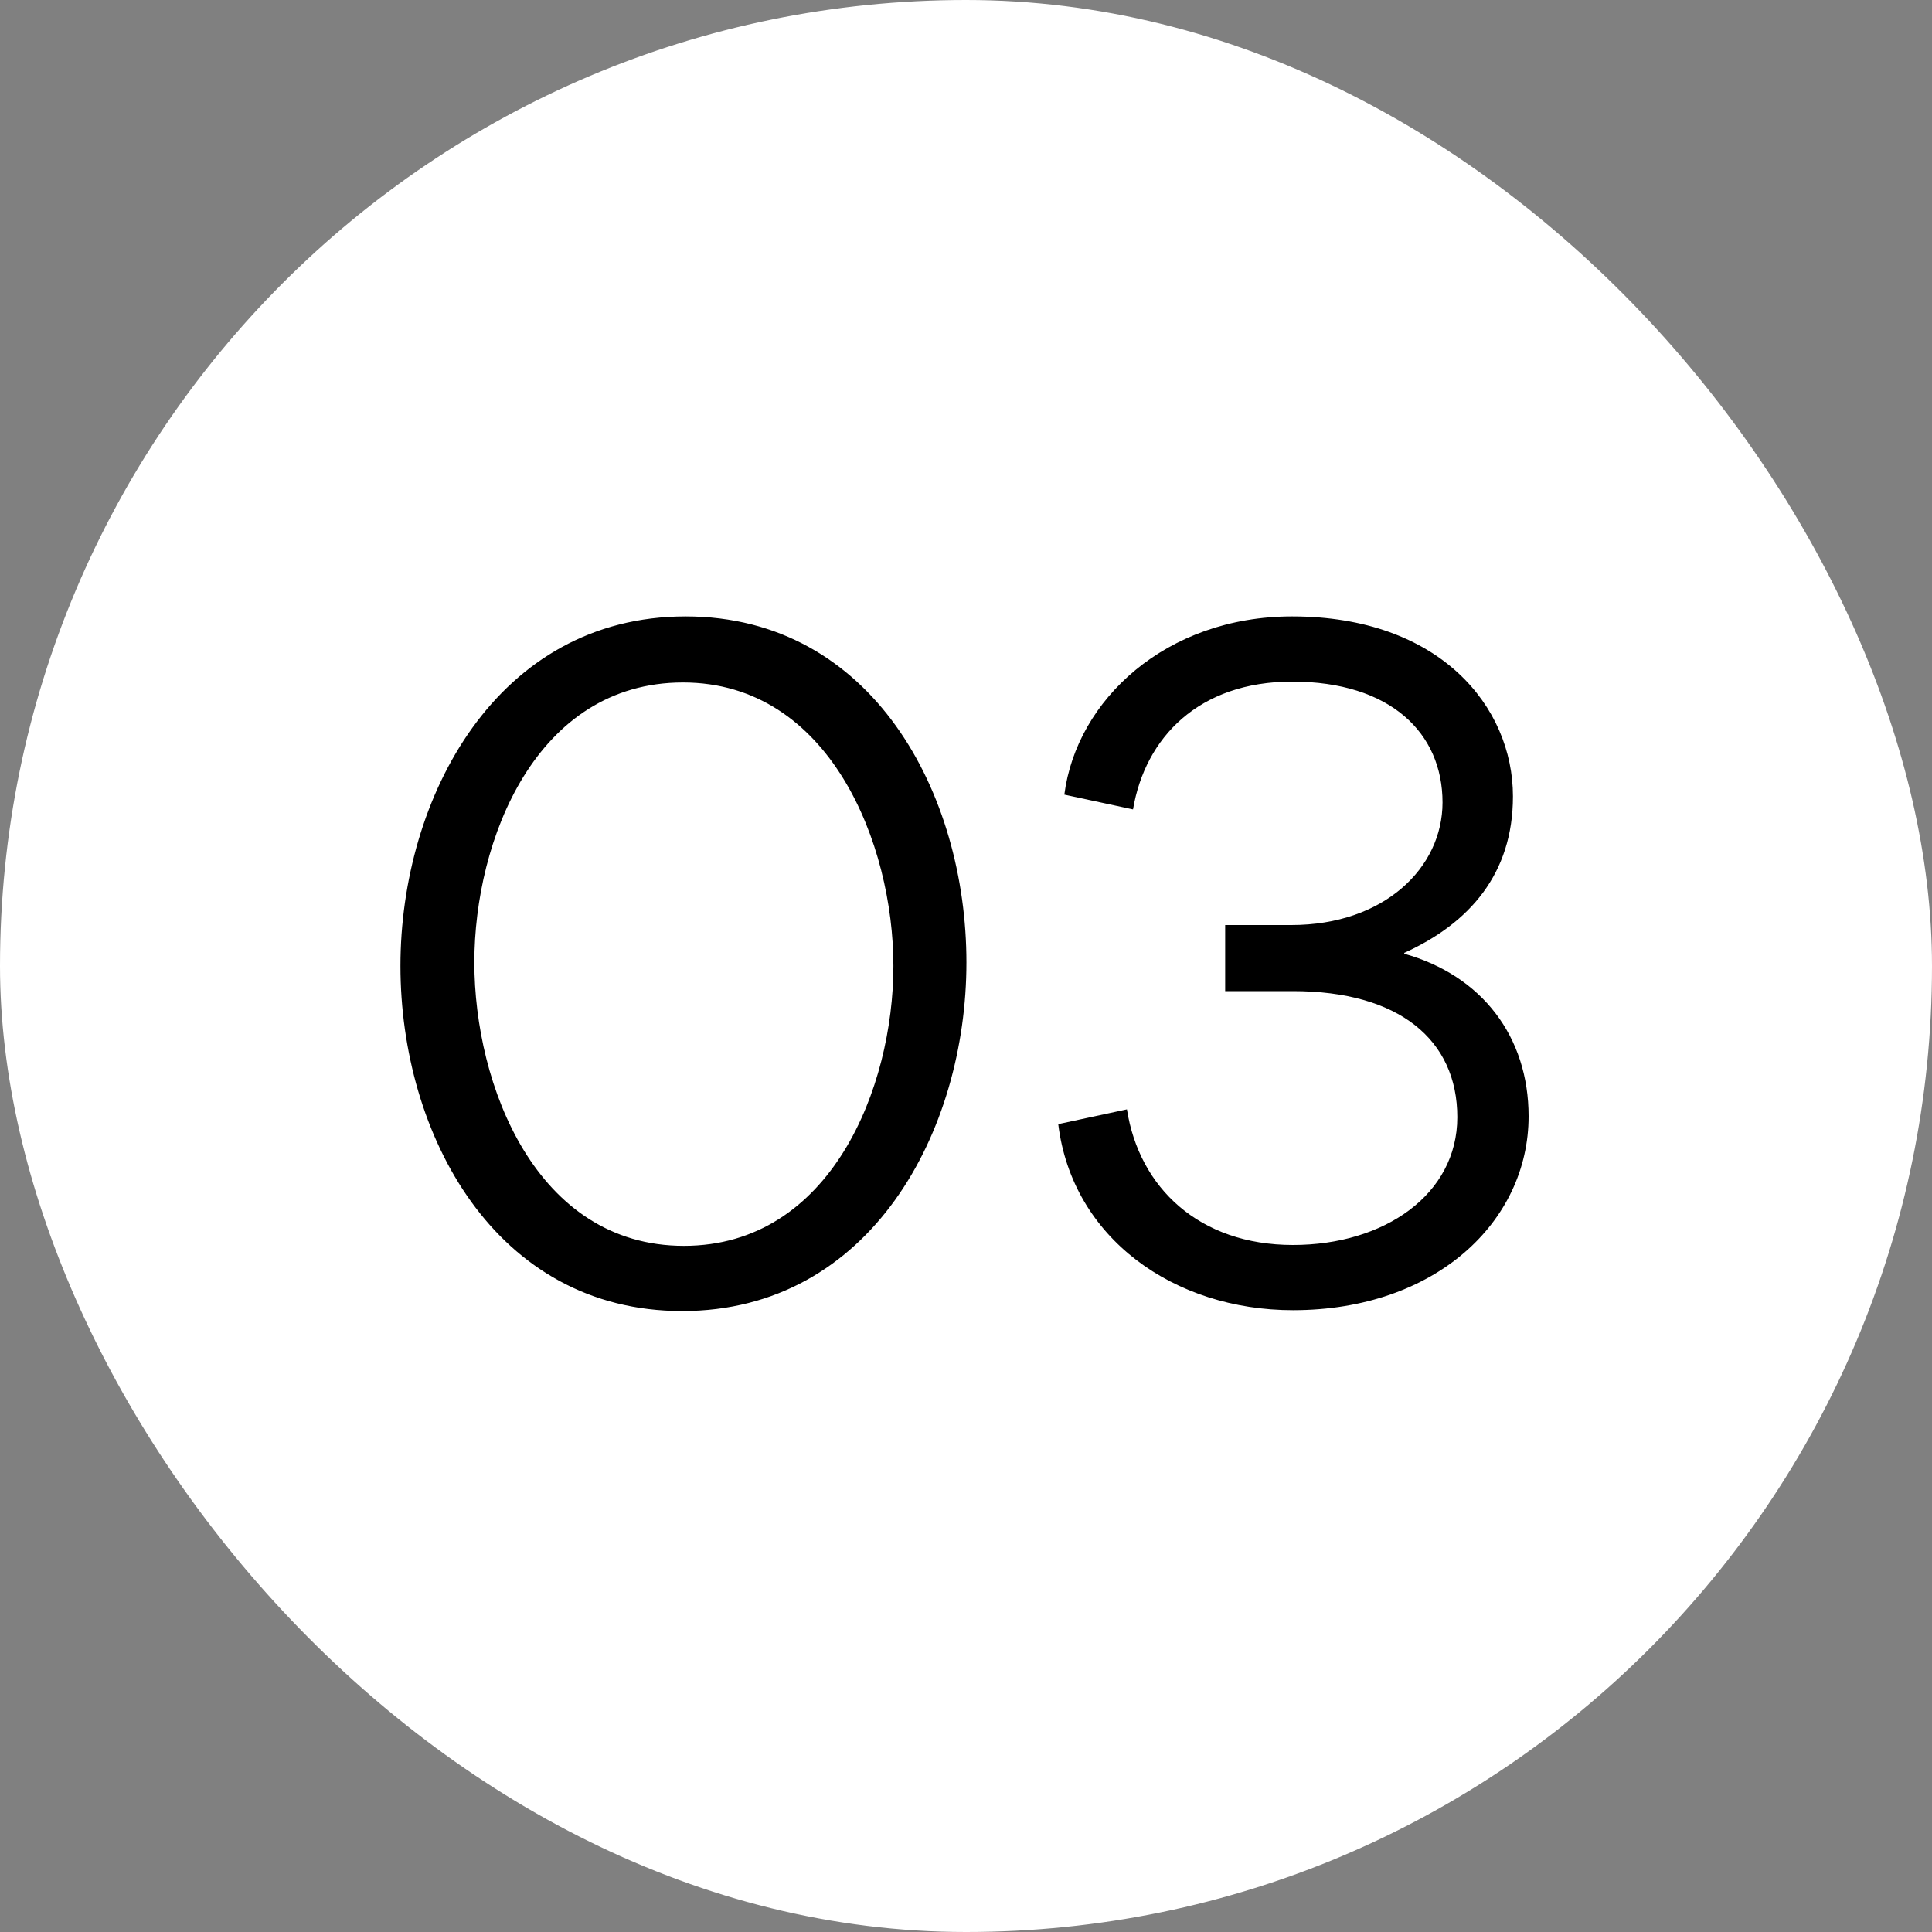<svg width="40" height="40" viewBox="0 0 40 40" fill="none" xmlns="http://www.w3.org/2000/svg">
<rect x="0" y="0" width="40" height="40" fill="#808080" stroke="none"/>
<rect width="40" height="40" rx="20" fill="white"/>
<path d="M14.123 27.144C10.253 27.144 8.291 23.49 8.291 19.998C8.291 16.506 10.289 12.762 14.195 12.762C18.065 12.762 20.009 16.434 20.009 19.926C20.009 23.418 18.029 27.144 14.123 27.144ZM14.141 14.13C11.099 14.13 9.821 17.388 9.821 19.926C9.821 22.464 11.099 25.794 14.159 25.794C17.201 25.794 18.497 22.518 18.497 19.998C18.497 17.478 17.183 14.13 14.141 14.13ZM31.648 23.112C31.648 25.29 29.722 27.126 26.77 27.126C24.304 27.126 22.198 25.632 21.91 23.274L23.332 22.968C23.584 24.588 24.826 25.776 26.77 25.776C28.66 25.776 30.172 24.732 30.172 23.13C30.172 21.528 28.966 20.52 26.77 20.52H25.366V19.152H26.734C28.66 19.152 29.866 17.964 29.866 16.614C29.866 15.174 28.786 14.112 26.752 14.112C24.826 14.112 23.71 15.264 23.458 16.758L22.036 16.452C22.288 14.49 24.142 12.762 26.752 12.762C29.812 12.762 31.324 14.634 31.324 16.488C31.324 18.09 30.424 19.116 29.074 19.728V19.746C30.676 20.196 31.648 21.456 31.648 23.112Z" fill="black"/>
</svg>